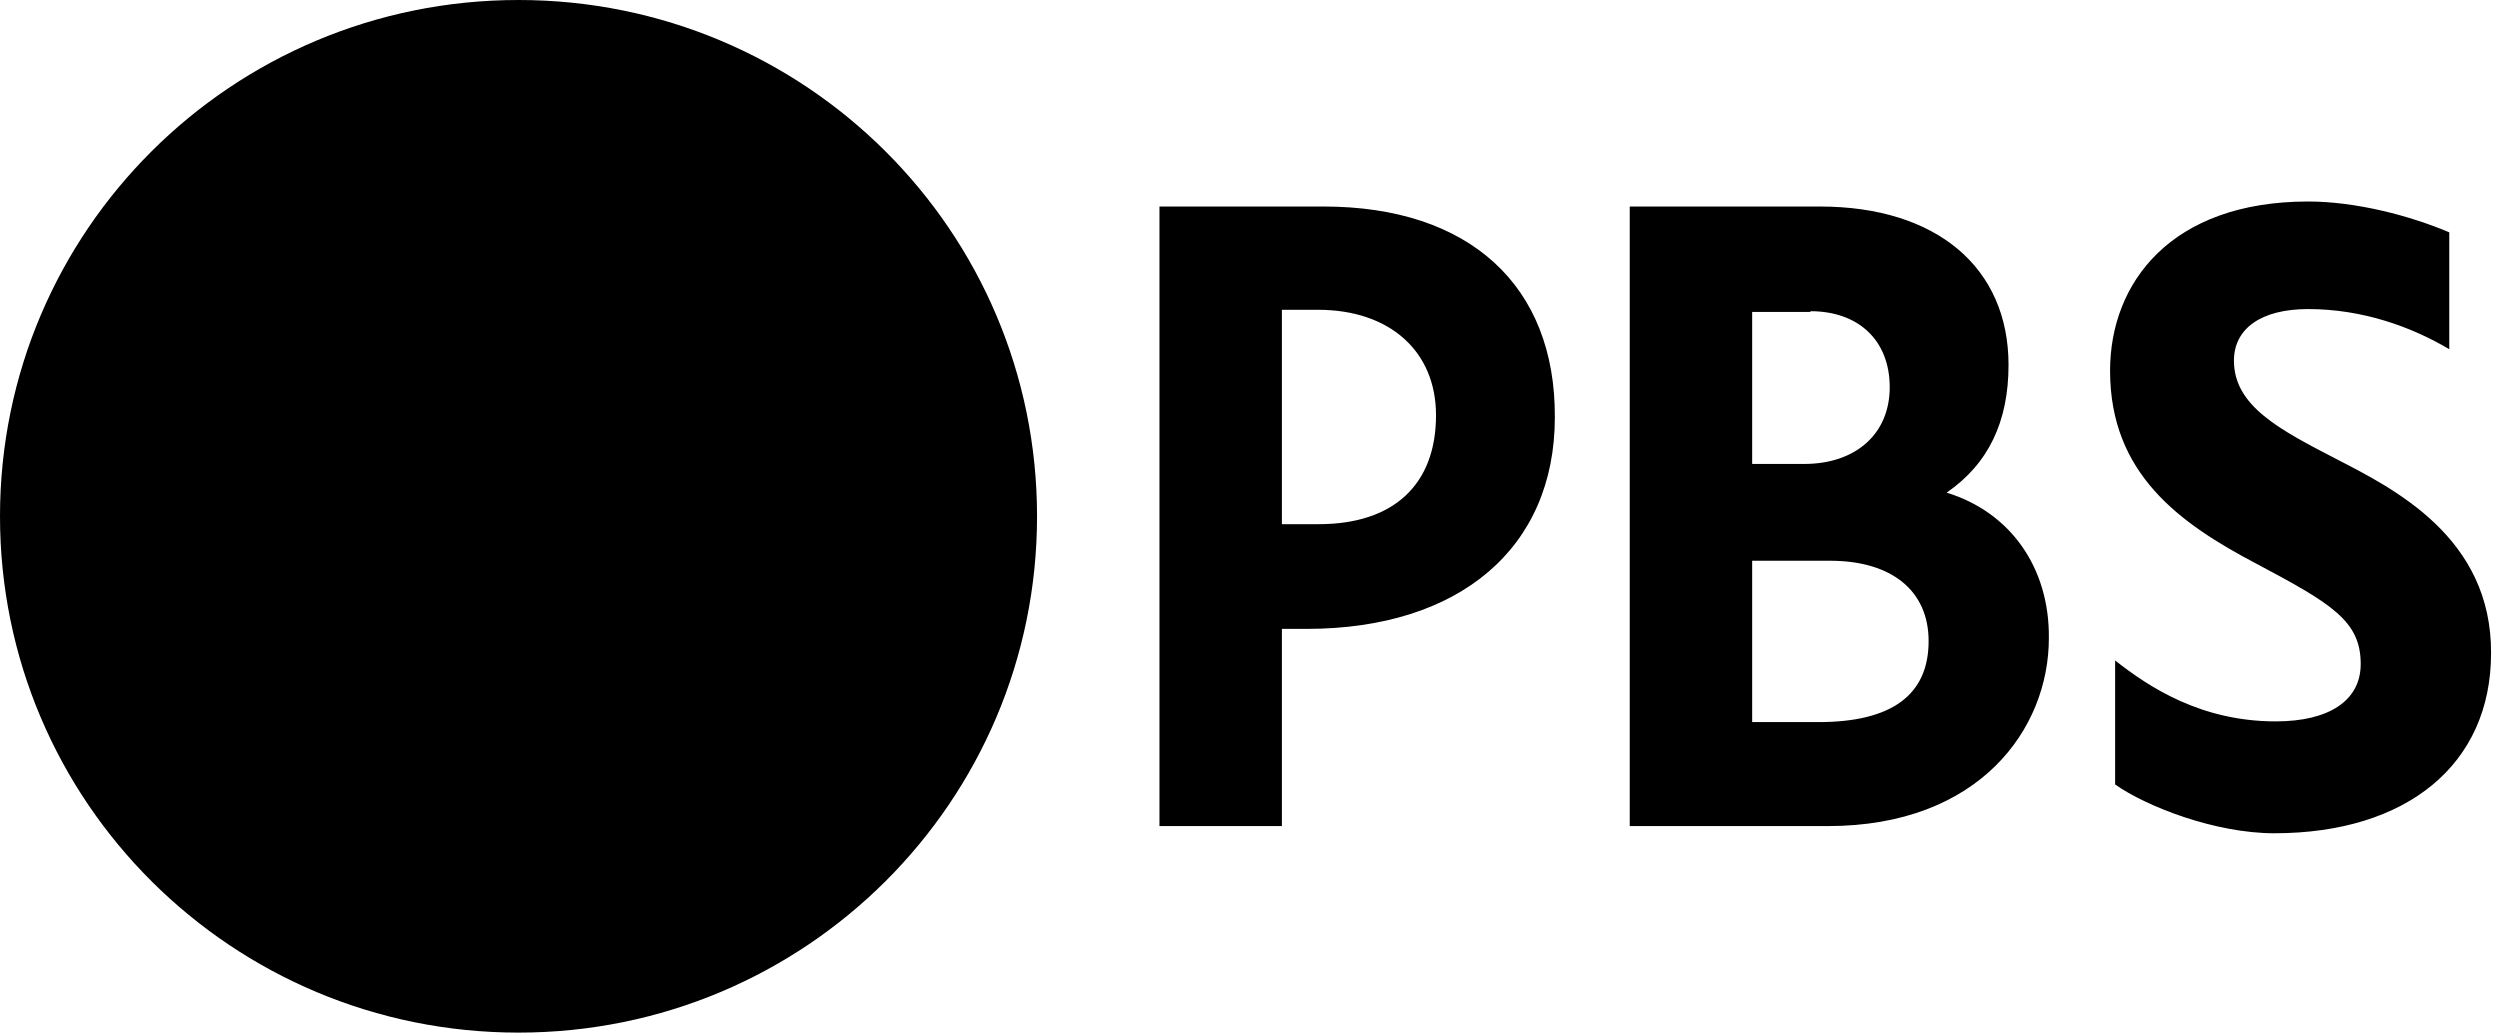 <svg xmlns="http://www.w3.org/2000/svg" fill="none" viewBox="0 0 276 114" height="114" width="276">
<path fill="black" d="M257.917 50.667C251.636 47.42 246.627 44.808 246.627 39.821C246.627 36.258 249.649 34.121 254.818 34.121C260.859 34.121 266.266 36.099 270.4 38.554V25.65C266.107 23.83 260.143 22.246 254.818 22.246C239.711 22.246 232.952 31.191 232.952 40.928C232.952 52.328 240.666 57.792 249.093 62.226C257.441 66.657 260.622 68.557 260.622 73.308C260.622 77.345 257.124 79.641 251.24 79.641C243.05 79.641 237.325 75.92 233.51 72.913V86.607C237.008 89.062 244.561 91.992 251.08 91.992C265.71 91.992 275.013 84.393 275.013 72.121C275.09 59.296 264.199 53.914 257.917 50.667ZM146.133 22.8H128.005V91.2H141.521V69.43H144.225C161.159 69.43 171.654 60.483 171.654 46.074C171.735 31.509 162.194 22.8 146.133 22.8ZM141.521 34.2H145.497C153.448 34.2 158.536 38.791 158.536 45.838C158.536 53.517 153.844 57.869 145.575 57.869H141.521V34.2ZM214.906 54.388C219.518 51.221 221.742 46.551 221.742 40.295C221.742 29.528 213.794 22.8 200.912 22.8H179.923V91.2H201.787C218.563 91.2 226.195 80.433 226.195 70.458C226.275 62.621 221.902 56.526 214.906 54.388ZM199.879 34.357C205.207 34.357 208.625 37.604 208.625 42.75C208.625 47.896 204.888 51.221 199.164 51.221H193.439V34.438H199.879V34.357ZM193.439 79.8V61.906H202.026C208.863 61.906 212.919 65.23 212.919 70.774C212.919 76.71 208.863 79.719 200.754 79.719H193.439V79.8ZM114.489 57C114.489 88.509 88.888 114 57.244 114C25.601 114 0 88.509 0 57C0 25.491 25.601 0 57.244 0C88.888 0 114.489 25.491 114.489 57Z"></path>
</svg>
